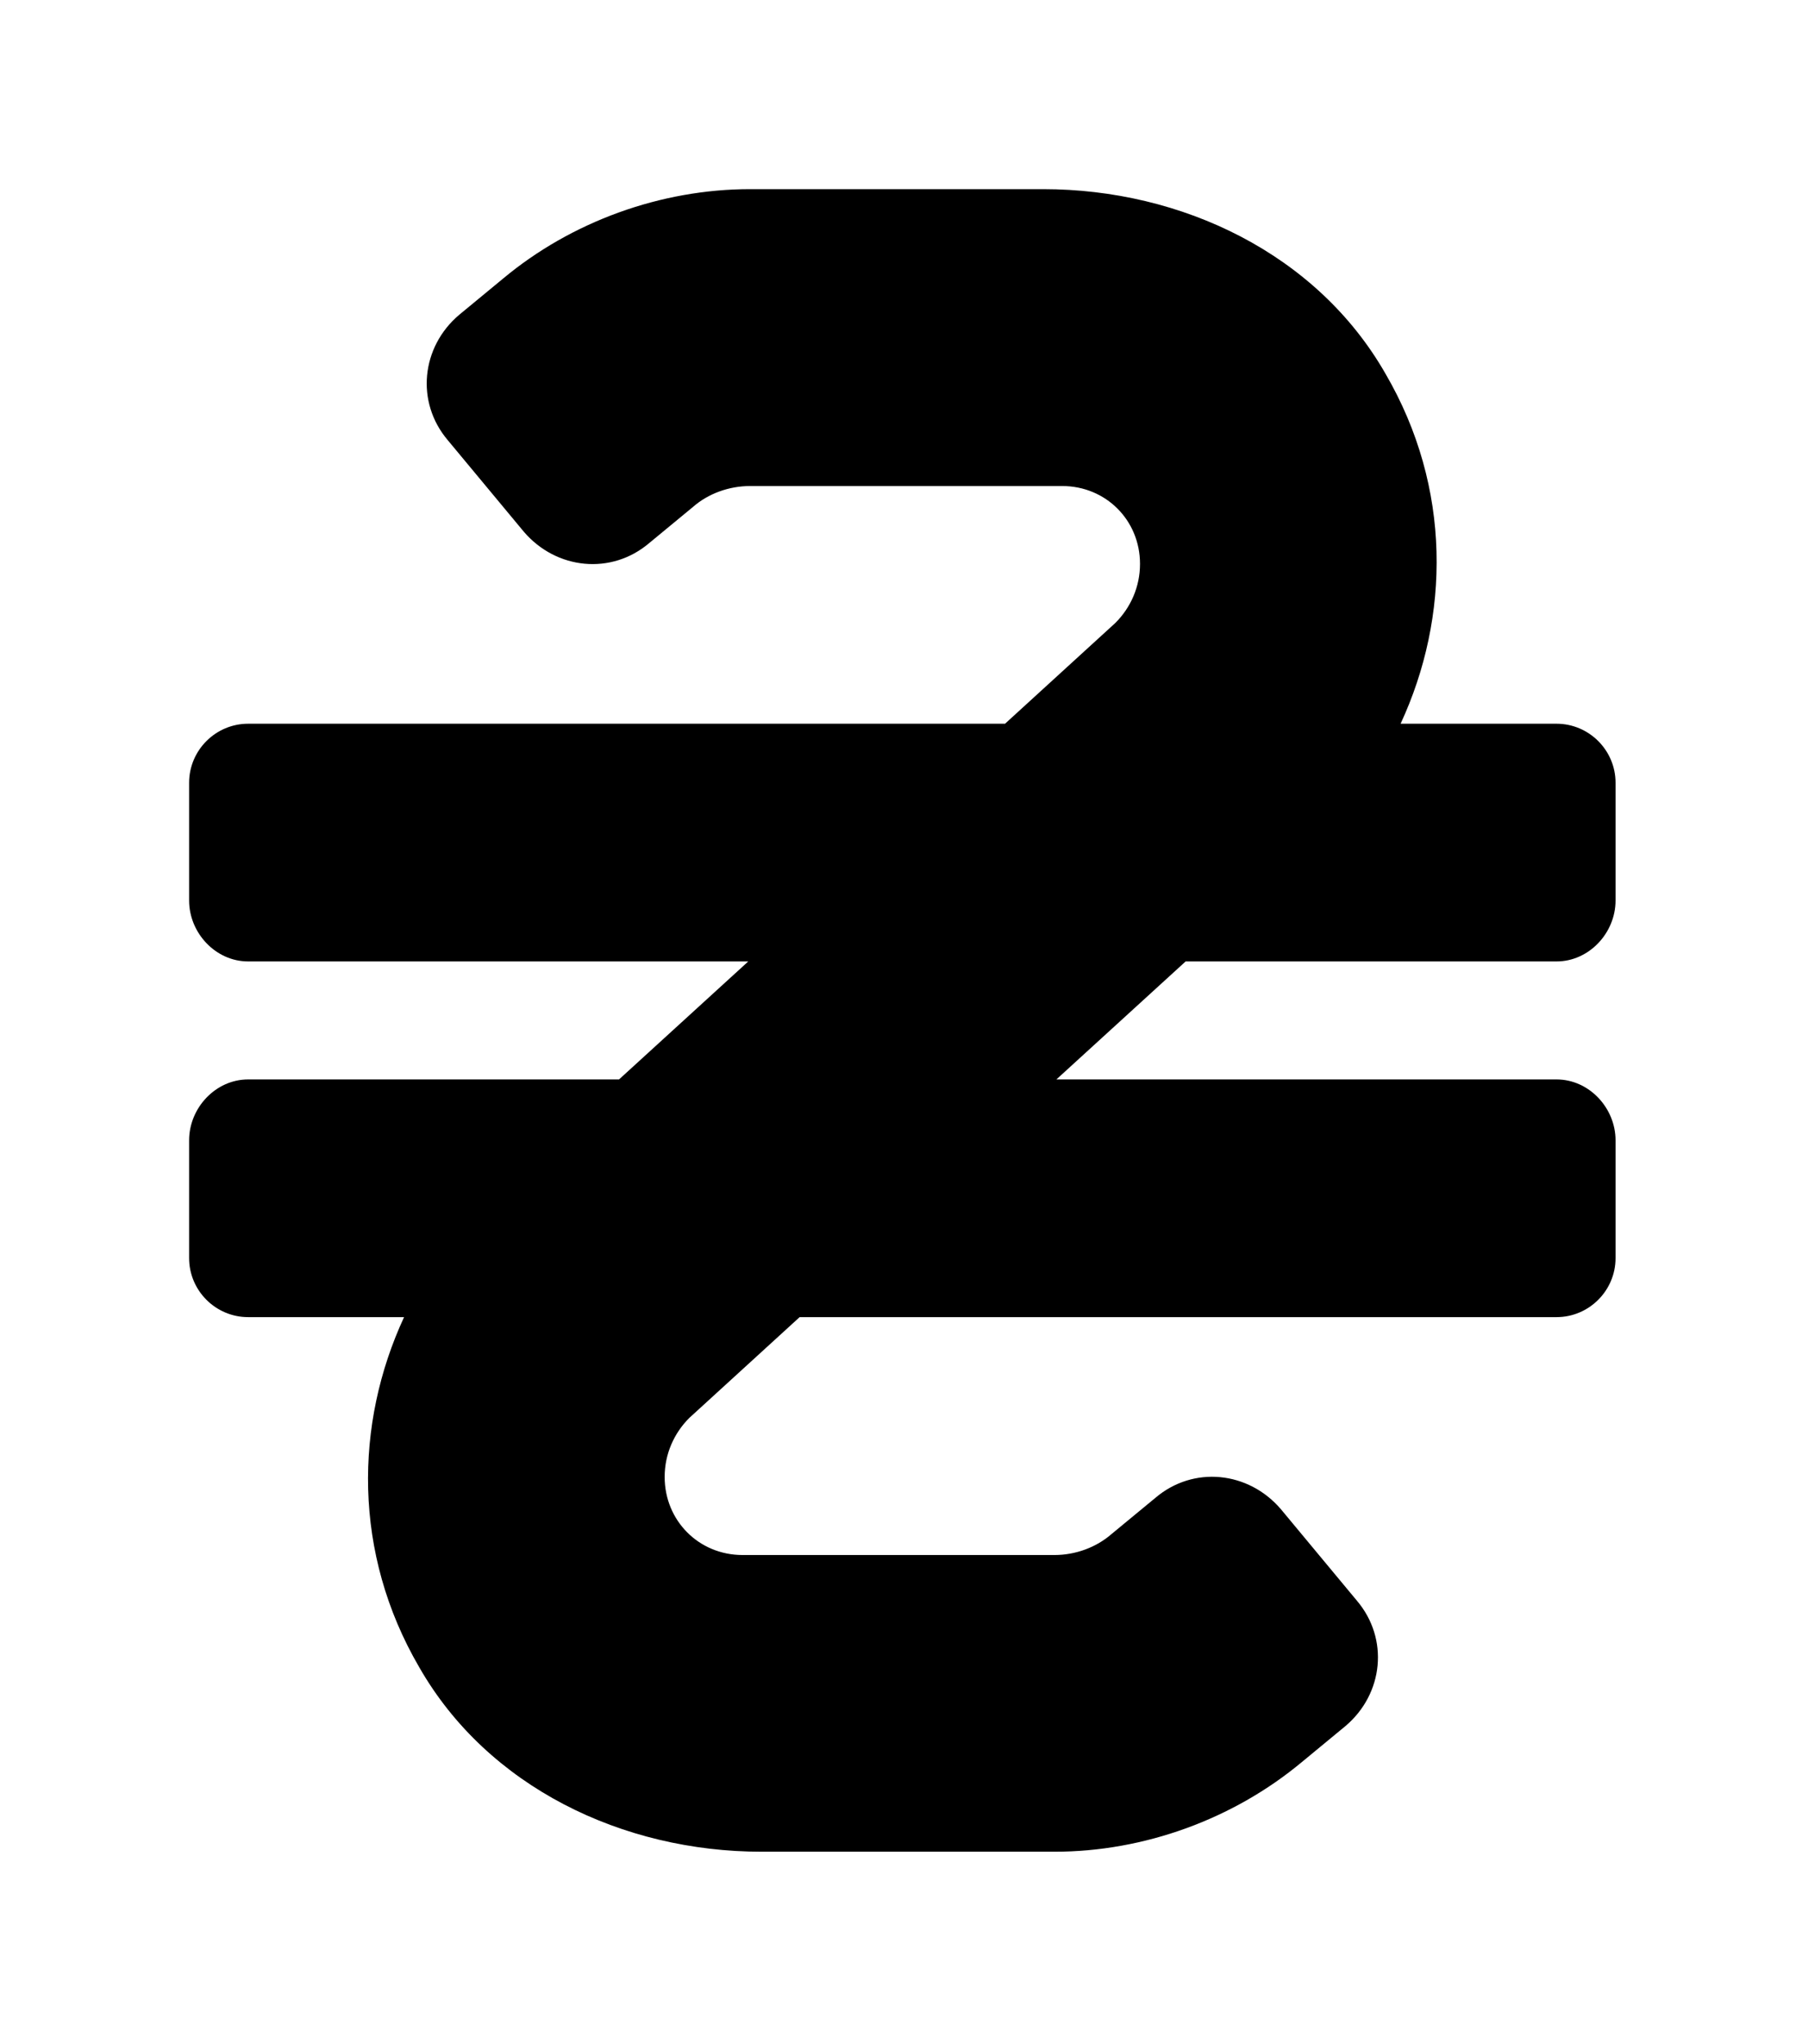 <?xml version='1.0' encoding='UTF-8'?>
<!-- This file was generated by dvisvgm 2.13.3 -->
<svg version='1.1' xmlns='http://www.w3.org/2000/svg' xmlns:xlink='http://www.w3.org/1999/xlink' viewBox='-215.18 -215.18 28.308 32'>
<title>\faHryvnia</title>
<desc Packages=''/>
<defs>
<path id='g0-225' d='M7.163-4.045C7.333-4.045 7.472-4.194 7.472-4.364V-4.981C7.472-5.151 7.333-5.29 7.163-5.29H6.346C6.605-5.848 6.615-6.526 6.267-7.123C5.908-7.751 5.2-8.09 4.473-8.09H2.939C2.471-8.09 2.002-7.92 1.644-7.621L1.415-7.432C1.215-7.263 1.186-6.974 1.355-6.775L1.753-6.296C1.923-6.097 2.212-6.067 2.411-6.237L2.64-6.426C2.72-6.496 2.829-6.535 2.939-6.535H4.573C4.802-6.535 4.981-6.356 4.981-6.127C4.981-6.007 4.932-5.898 4.852-5.818L4.274-5.29H.309C.139-5.29 0-5.151 0-4.981V-4.364C0-4.194 .139-4.045 .309-4.045H2.929L2.252-3.427H.309C.139-3.427 0-3.278 0-3.108V-2.491C0-2.321 .139-2.182 .309-2.182H1.126C.867-1.624 .857-.946 1.205-.349C1.564 .279 2.271 .618 2.999 .618H4.533C5.001 .618 5.469 .448 5.828 .149L6.057-.04C6.257-.209 6.286-.498 6.117-.697L5.719-1.176C5.549-1.375 5.26-1.405 5.061-1.235L4.832-1.046C4.752-.976 4.643-.936 4.533-.936H2.899C2.67-.936 2.491-1.116 2.491-1.345C2.491-1.465 2.54-1.574 2.62-1.654L3.198-2.182H7.163C7.333-2.182 7.472-2.321 7.472-2.491V-3.108C7.472-3.278 7.333-3.427 7.163-3.427H4.543L5.22-4.045H7.163Z'/>
</defs>
<g id='page1' transform='scale(2.989)'>
<use x='-71' y='-62.91' xlink:href='#g0-225'/>
</g>
</svg>
